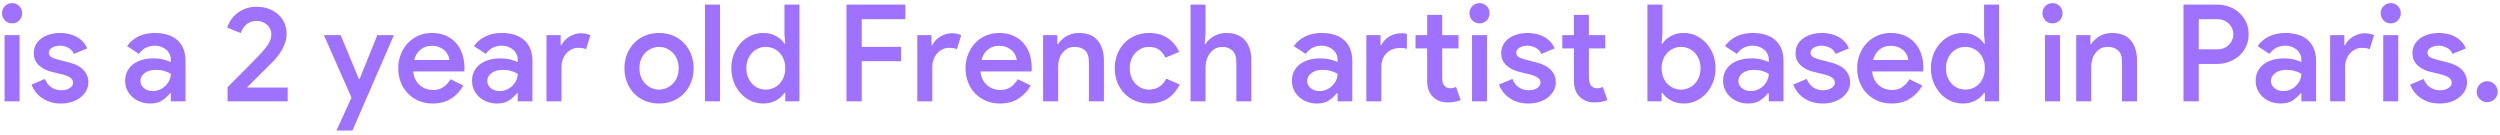 <svg width="444px" height="24px" viewBox="0 0 444 24" version="1.1" xmlns="http://www.w3.org/2000/svg" xmlns:xlink="http://www.w3.org/1999/xlink">
    <defs></defs>
    <g stroke="none" stroke-width="1" fill="none" fill-rule="evenodd">
        <g transform="translate(-385, -109)" fill="#9E72FF">
            <g transform="translate(199, 109)">
                <path d="M188.16,4.152 C187.648,4.152 187.22,3.976 186.876,3.624 C186.532,3.272 186.36,2.848 186.36,2.352 C186.36,1.856 186.532,1.432 186.876,1.08 C187.22,0.728 187.648,0.552 188.16,0.552 C188.656,0.552 189.076,0.728 189.42,1.08 C189.764,1.432 189.936,1.856 189.936,2.352 C189.936,2.848 189.764,3.272 189.42,3.624 C189.076,3.976 188.656,4.152 188.16,4.152 Z M186.816,18 L186.816,6.24 L189.48,6.24 L189.48,18 L186.816,18 Z M196.824,18.384 C196.104,18.384 195.456,18.288 194.88,18.096 C194.304,17.904 193.8,17.652 193.368,17.34 C192.936,17.028 192.572,16.672 192.276,16.272 C191.98,15.872 191.752,15.456 191.592,15.024 L193.992,14.016 C194.264,14.704 194.656,15.212 195.168,15.54 C195.68,15.868 196.232,16.032 196.824,16.032 C197.496,16.032 198.024,15.896 198.408,15.624 C198.792,15.352 198.984,15.048 198.984,14.712 C198.984,14.376 198.84,14.084 198.552,13.836 C198.264,13.588 197.72,13.368 196.92,13.176 L195.24,12.768 C194.872,12.688 194.5,12.564 194.124,12.396 C193.748,12.228 193.4,12.012 193.08,11.748 C192.76,11.484 192.5,11.164 192.3,10.788 C192.1,10.412 192,9.968 192,9.456 C192,8.88 192.124,8.368 192.372,7.92 C192.62,7.472 192.96,7.096 193.392,6.792 C193.824,6.488 194.324,6.256 194.892,6.096 C195.46,5.936 196.064,5.856 196.704,5.856 C197.232,5.856 197.74,5.912 198.228,6.024 C198.716,6.136 199.168,6.304 199.584,6.528 C200,6.752 200.372,7.036 200.7,7.38 C201.028,7.724 201.288,8.128 201.48,8.592 L199.128,9.576 C198.904,9.064 198.552,8.692 198.072,8.46 C197.592,8.228 197.104,8.112 196.608,8.112 C196.384,8.112 196.156,8.14 195.924,8.196 C195.692,8.252 195.484,8.332 195.3,8.436 C195.116,8.54 194.964,8.672 194.844,8.832 C194.724,8.992 194.664,9.168 194.664,9.36 C194.664,9.68 194.804,9.932 195.084,10.116 C195.364,10.3 195.792,10.464 196.368,10.608 L198.168,11.064 C199.384,11.368 200.276,11.828 200.844,12.444 C201.412,13.06 201.696,13.784 201.696,14.616 C201.696,15.128 201.58,15.608 201.348,16.056 C201.116,16.504 200.784,16.904 200.352,17.256 C199.92,17.608 199.404,17.884 198.804,18.084 C198.204,18.284 197.544,18.384 196.824,18.384 Z M216.336,16.56 L216.192,16.56 C215.84,17.024 215.384,17.444 214.824,17.82 C214.264,18.196 213.552,18.384 212.688,18.384 C212.064,18.384 211.48,18.284 210.936,18.084 C210.392,17.884 209.92,17.604 209.52,17.244 C209.12,16.884 208.804,16.46 208.572,15.972 C208.34,15.484 208.224,14.944 208.224,14.352 C208.224,13.728 208.348,13.168 208.596,12.672 C208.844,12.176 209.188,11.76 209.628,11.424 C210.068,11.088 210.592,10.828 211.2,10.644 C211.808,10.46 212.464,10.368 213.168,10.368 C213.952,10.368 214.608,10.444 215.136,10.596 C215.664,10.748 216.064,10.888 216.336,11.016 L216.336,10.56 C216.336,10.208 216.26,9.88 216.108,9.576 C215.956,9.272 215.748,9.012 215.484,8.796 C215.22,8.58 214.92,8.412 214.584,8.292 C214.248,8.172 213.896,8.112 213.528,8.112 C212.936,8.112 212.404,8.228 211.932,8.46 C211.46,8.692 211.04,9.064 210.672,9.576 L208.56,8.184 C209.12,7.416 209.816,6.836 210.648,6.444 C211.48,6.052 212.424,5.856 213.48,5.856 C215.224,5.856 216.572,6.288 217.524,7.152 C218.476,8.016 218.952,9.248 218.952,10.848 L218.952,18 L216.336,18 L216.336,16.56 Z M216.336,13.104 C215.984,12.896 215.592,12.728 215.16,12.6 C214.728,12.472 214.232,12.408 213.672,12.408 C212.84,12.408 212.176,12.6 211.68,12.984 C211.184,13.368 210.936,13.832 210.936,14.376 C210.936,14.664 211,14.916 211.128,15.132 C211.256,15.348 211.42,15.536 211.62,15.696 C211.82,15.856 212.052,15.976 212.316,16.056 C212.58,16.136 212.848,16.176 213.12,16.176 C213.552,16.176 213.964,16.092 214.356,15.924 C214.748,15.756 215.088,15.532 215.376,15.252 C215.664,14.972 215.896,14.648 216.072,14.28 C216.248,13.912 216.336,13.52 216.336,13.104 Z M226.416,18 L226.416,15.48 C227.344,14.568 228.2,13.712 228.984,12.912 C229.32,12.576 229.66,12.232 230.004,11.88 C230.348,11.528 230.672,11.196 230.976,10.884 C231.28,10.572 231.56,10.284 231.816,10.02 C232.072,9.756 232.272,9.544 232.416,9.384 C232.72,9.032 232.984,8.72 233.208,8.448 C233.432,8.176 233.616,7.912 233.76,7.656 C233.904,7.4 234.012,7.144 234.084,6.888 C234.156,6.632 234.192,6.344 234.192,6.024 C234.192,5.736 234.132,5.456 234.012,5.184 C233.892,4.912 233.72,4.668 233.496,4.452 C233.272,4.236 232.996,4.06 232.668,3.924 C232.34,3.788 231.96,3.72 231.528,3.72 C231.112,3.72 230.748,3.788 230.436,3.924 C230.124,4.06 229.856,4.236 229.632,4.452 C229.408,4.668 229.224,4.9 229.08,5.148 C228.936,5.396 228.832,5.64 228.768,5.88 L226.344,4.896 C226.456,4.512 226.648,4.104 226.92,3.672 C227.192,3.24 227.544,2.84 227.976,2.472 C228.408,2.104 228.924,1.8 229.524,1.56 C230.124,1.32 230.808,1.2 231.576,1.2 C232.392,1.2 233.128,1.328 233.784,1.584 C234.44,1.84 235,2.184 235.464,2.616 C235.928,3.048 236.284,3.552 236.532,4.128 C236.78,4.704 236.904,5.32 236.904,5.976 C236.904,6.488 236.828,6.984 236.676,7.464 C236.524,7.944 236.324,8.404 236.076,8.844 C235.828,9.284 235.548,9.696 235.236,10.08 C234.924,10.464 234.608,10.816 234.288,11.136 L233.364,12.06 C233.148,12.276 232.912,12.504 232.656,12.744 L229.944,15.456 L229.968,15.552 L237.096,15.552 L237.096,18 L226.416,18 Z M248.424,17.328 L243.528,6.24 L246.504,6.24 L249.744,14.04 L249.864,14.04 L253.008,6.24 L255.96,6.24 L248.592,23.184 L245.76,23.184 L248.424,17.328 Z M268.296,15.192 C267.8,16.104 267.096,16.864 266.184,17.472 C265.272,18.08 264.152,18.384 262.824,18.384 C261.944,18.384 261.132,18.228 260.388,17.916 C259.644,17.604 259,17.168 258.456,16.608 C257.912,16.048 257.488,15.388 257.184,14.628 C256.88,13.868 256.728,13.032 256.728,12.12 C256.728,11.272 256.872,10.468 257.16,9.708 C257.448,8.948 257.852,8.284 258.372,7.716 C258.892,7.148 259.52,6.696 260.256,6.36 C260.992,6.024 261.808,5.856 262.704,5.856 C263.616,5.856 264.428,6.008 265.14,6.312 C265.852,6.616 266.456,7.04 266.952,7.584 C267.448,8.128 267.828,8.784 268.092,9.552 C268.356,10.32 268.488,11.16 268.488,12.072 L268.488,12.288 C268.472,12.368 268.464,12.44 268.464,12.504 C268.448,12.568 268.44,12.632 268.44,12.696 L259.392,12.696 C259.44,13.256 259.576,13.744 259.8,14.16 C260.024,14.576 260.3,14.92 260.628,15.192 C260.956,15.464 261.32,15.664 261.72,15.792 C262.12,15.92 262.512,15.984 262.896,15.984 C263.664,15.984 264.296,15.8 264.792,15.432 C265.288,15.064 265.696,14.608 266.016,14.064 L268.296,15.192 Z M265.824,10.656 C265.792,10.416 265.716,10.148 265.596,9.852 C265.476,9.556 265.292,9.284 265.044,9.036 C264.796,8.788 264.476,8.576 264.084,8.4 C263.692,8.224 263.216,8.136 262.656,8.136 C261.888,8.136 261.228,8.364 260.676,8.82 C260.124,9.276 259.752,9.888 259.56,10.656 L265.824,10.656 Z M277.944,16.56 L277.8,16.56 C277.448,17.024 276.992,17.444 276.432,17.82 C275.872,18.196 275.16,18.384 274.296,18.384 C273.672,18.384 273.088,18.284 272.544,18.084 C272,17.884 271.528,17.604 271.128,17.244 C270.728,16.884 270.412,16.46 270.18,15.972 C269.948,15.484 269.832,14.944 269.832,14.352 C269.832,13.728 269.956,13.168 270.204,12.672 C270.452,12.176 270.796,11.76 271.236,11.424 C271.676,11.088 272.2,10.828 272.808,10.644 C273.416,10.46 274.072,10.368 274.776,10.368 C275.56,10.368 276.216,10.444 276.744,10.596 C277.272,10.748 277.672,10.888 277.944,11.016 L277.944,10.56 C277.944,10.208 277.868,9.88 277.716,9.576 C277.564,9.272 277.356,9.012 277.092,8.796 C276.828,8.58 276.528,8.412 276.192,8.292 C275.856,8.172 275.504,8.112 275.136,8.112 C274.544,8.112 274.012,8.228 273.54,8.46 C273.068,8.692 272.648,9.064 272.28,9.576 L270.168,8.184 C270.728,7.416 271.424,6.836 272.256,6.444 C273.088,6.052 274.032,5.856 275.088,5.856 C276.832,5.856 278.18,6.288 279.132,7.152 C280.084,8.016 280.56,9.248 280.56,10.848 L280.56,18 L277.944,18 L277.944,16.56 Z M277.944,13.104 C277.592,12.896 277.2,12.728 276.768,12.6 C276.336,12.472 275.84,12.408 275.28,12.408 C274.448,12.408 273.784,12.6 273.288,12.984 C272.792,13.368 272.544,13.832 272.544,14.376 C272.544,14.664 272.608,14.916 272.736,15.132 C272.864,15.348 273.028,15.536 273.228,15.696 C273.428,15.856 273.66,15.976 273.924,16.056 C274.188,16.136 274.456,16.176 274.728,16.176 C275.16,16.176 275.572,16.092 275.964,15.924 C276.356,15.756 276.696,15.532 276.984,15.252 C277.272,14.972 277.504,14.648 277.68,14.28 C277.856,13.912 277.944,13.52 277.944,13.104 Z M283.056,6.24 L285.576,6.24 L285.576,8.016 L285.72,8.016 C285.864,7.712 286.06,7.428 286.308,7.164 C286.556,6.9 286.836,6.676 287.148,6.492 C287.46,6.308 287.788,6.164 288.132,6.06 C288.476,5.956 288.808,5.904 289.128,5.904 C289.512,5.904 289.84,5.936 290.112,6 C290.384,6.064 290.632,6.152 290.856,6.264 L290.088,8.736 C289.912,8.656 289.716,8.596 289.5,8.556 C289.284,8.516 289.024,8.496 288.72,8.496 C288.288,8.496 287.892,8.584 287.532,8.76 C287.172,8.936 286.856,9.176 286.584,9.48 C286.312,9.784 286.1,10.144 285.948,10.56 C285.796,10.976 285.72,11.416 285.72,11.88 L285.72,18 L283.056,18 L283.056,6.24 Z M303.048,5.856 C303.944,5.856 304.768,6.012 305.52,6.324 C306.272,6.636 306.92,7.072 307.464,7.632 C308.008,8.192 308.432,8.856 308.736,9.624 C309.04,10.392 309.192,11.224 309.192,12.12 C309.192,13.016 309.04,13.848 308.736,14.616 C308.432,15.384 308.008,16.048 307.464,16.608 C306.92,17.168 306.272,17.604 305.52,17.916 C304.768,18.228 303.944,18.384 303.048,18.384 C302.152,18.384 301.328,18.228 300.576,17.916 C299.824,17.604 299.176,17.168 298.632,16.608 C298.088,16.048 297.664,15.384 297.36,14.616 C297.056,13.848 296.904,13.016 296.904,12.12 C296.904,11.224 297.056,10.392 297.36,9.624 C297.664,8.856 298.088,8.192 298.632,7.632 C299.176,7.072 299.824,6.636 300.576,6.324 C301.328,6.012 302.152,5.856 303.048,5.856 Z M303.048,15.912 C303.496,15.912 303.928,15.824 304.344,15.648 C304.76,15.472 305.132,15.224 305.46,14.904 C305.788,14.584 306.048,14.188 306.24,13.716 C306.432,13.244 306.528,12.712 306.528,12.12 C306.528,11.528 306.432,10.996 306.24,10.524 C306.048,10.052 305.788,9.656 305.46,9.336 C305.132,9.016 304.76,8.768 304.344,8.592 C303.928,8.416 303.496,8.328 303.048,8.328 C302.6,8.328 302.168,8.416 301.752,8.592 C301.336,8.768 300.964,9.016 300.636,9.336 C300.308,9.656 300.048,10.052 299.856,10.524 C299.664,10.996 299.568,11.528 299.568,12.12 C299.568,12.712 299.664,13.244 299.856,13.716 C300.048,14.188 300.308,14.584 300.636,14.904 C300.964,15.224 301.336,15.472 301.752,15.648 C302.168,15.824 302.6,15.912 303.048,15.912 Z M311.208,18 L311.208,0.816 L313.872,0.816 L313.872,18 L311.208,18 Z M325.464,16.488 L325.32,16.488 C325,17 324.512,17.444 323.856,17.82 C323.2,18.196 322.416,18.384 321.504,18.384 C320.752,18.384 320.036,18.228 319.356,17.916 C318.676,17.604 318.08,17.168 317.568,16.608 C317.056,16.048 316.648,15.388 316.344,14.628 C316.04,13.868 315.888,13.032 315.888,12.12 C315.888,11.208 316.04,10.372 316.344,9.612 C316.648,8.852 317.056,8.192 317.568,7.632 C318.08,7.072 318.676,6.636 319.356,6.324 C320.036,6.012 320.752,5.856 321.504,5.856 C322.416,5.856 323.2,6.044 323.856,6.42 C324.512,6.796 325,7.24 325.32,7.752 L325.464,7.752 L325.32,6.12 L325.32,0.816 L327.984,0.816 L327.984,18 L325.464,18 L325.464,16.488 Z M322.008,15.912 C322.456,15.912 322.892,15.824 323.316,15.648 C323.74,15.472 324.108,15.224 324.42,14.904 C324.732,14.584 324.984,14.188 325.176,13.716 C325.368,13.244 325.464,12.712 325.464,12.12 C325.464,11.528 325.368,10.996 325.176,10.524 C324.984,10.052 324.732,9.656 324.42,9.336 C324.108,9.016 323.74,8.768 323.316,8.592 C322.892,8.416 322.456,8.328 322.008,8.328 C321.544,8.328 321.104,8.416 320.688,8.592 C320.272,8.768 319.908,9.02 319.596,9.348 C319.284,9.676 319.032,10.072 318.84,10.536 C318.648,11 318.552,11.528 318.552,12.12 C318.552,12.712 318.648,13.24 318.84,13.704 C319.032,14.168 319.284,14.564 319.596,14.892 C319.908,15.22 320.272,15.472 320.688,15.648 C321.104,15.824 321.544,15.912 322.008,15.912 Z M336.336,0.816 L346.8,0.816 L346.8,3.408 L339.048,3.408 L339.048,8.328 L346.032,8.328 L346.032,10.872 L339.048,10.872 L339.048,18 L336.336,18 L336.336,0.816 Z M348.912,6.24 L351.432,6.24 L351.432,8.016 L351.576,8.016 C351.72,7.712 351.916,7.428 352.164,7.164 C352.412,6.9 352.692,6.676 353.004,6.492 C353.316,6.308 353.644,6.164 353.988,6.06 C354.332,5.956 354.664,5.904 354.984,5.904 C355.368,5.904 355.696,5.936 355.968,6 C356.24,6.064 356.488,6.152 356.712,6.264 L355.944,8.736 C355.768,8.656 355.572,8.596 355.356,8.556 C355.14,8.516 354.88,8.496 354.576,8.496 C354.144,8.496 353.748,8.584 353.388,8.76 C353.028,8.936 352.712,9.176 352.44,9.48 C352.168,9.784 351.956,10.144 351.804,10.56 C351.652,10.976 351.576,11.416 351.576,11.88 L351.576,18 L348.912,18 L348.912,6.24 Z M369.048,15.192 C368.552,16.104 367.848,16.864 366.936,17.472 C366.024,18.08 364.904,18.384 363.576,18.384 C362.696,18.384 361.884,18.228 361.14,17.916 C360.396,17.604 359.752,17.168 359.208,16.608 C358.664,16.048 358.24,15.388 357.936,14.628 C357.632,13.868 357.48,13.032 357.48,12.12 C357.48,11.272 357.624,10.468 357.912,9.708 C358.2,8.948 358.604,8.284 359.124,7.716 C359.644,7.148 360.272,6.696 361.008,6.36 C361.744,6.024 362.56,5.856 363.456,5.856 C364.368,5.856 365.18,6.008 365.892,6.312 C366.604,6.616 367.208,7.04 367.704,7.584 C368.2,8.128 368.58,8.784 368.844,9.552 C369.108,10.32 369.24,11.16 369.24,12.072 L369.24,12.288 C369.224,12.368 369.216,12.44 369.216,12.504 C369.2,12.568 369.192,12.632 369.192,12.696 L360.144,12.696 C360.192,13.256 360.328,13.744 360.552,14.16 C360.776,14.576 361.052,14.92 361.38,15.192 C361.708,15.464 362.072,15.664 362.472,15.792 C362.872,15.92 363.264,15.984 363.648,15.984 C364.416,15.984 365.048,15.8 365.544,15.432 C366.04,15.064 366.448,14.608 366.768,14.064 L369.048,15.192 Z M366.576,10.656 C366.544,10.416 366.468,10.148 366.348,9.852 C366.228,9.556 366.044,9.284 365.796,9.036 C365.548,8.788 365.228,8.576 364.836,8.4 C364.444,8.224 363.968,8.136 363.408,8.136 C362.64,8.136 361.98,8.364 361.428,8.82 C360.876,9.276 360.504,9.888 360.312,10.656 L366.576,10.656 Z M373.776,7.824 L373.92,7.824 C374.272,7.264 374.772,6.796 375.42,6.42 C376.068,6.044 376.8,5.856 377.616,5.856 C379.104,5.856 380.216,6.3 380.952,7.188 C381.688,8.076 382.056,9.256 382.056,10.728 L382.056,18 L379.392,18 L379.392,11.088 C379.392,10.064 379.156,9.348 378.684,8.94 C378.212,8.532 377.592,8.328 376.824,8.328 C376.36,8.328 375.952,8.424 375.6,8.616 C375.248,8.808 374.944,9.068 374.688,9.396 C374.432,9.724 374.24,10.1 374.112,10.524 C373.984,10.948 373.92,11.392 373.92,11.856 L373.92,18 L371.256,18 L371.256,6.24 L373.776,6.24 L373.776,7.824 Z M395.52,15 C395.296,15.464 395.02,15.9 394.692,16.308 C394.364,16.716 393.98,17.076 393.54,17.388 C393.1,17.7 392.592,17.944 392.016,18.12 C391.44,18.296 390.808,18.384 390.12,18.384 C389.224,18.384 388.4,18.228 387.648,17.916 C386.896,17.604 386.248,17.168 385.704,16.608 C385.16,16.048 384.736,15.384 384.432,14.616 C384.128,13.848 383.976,13.016 383.976,12.12 C383.976,11.224 384.128,10.392 384.432,9.624 C384.736,8.856 385.16,8.192 385.704,7.632 C386.248,7.072 386.896,6.636 387.648,6.324 C388.4,6.012 389.224,5.856 390.12,5.856 C390.808,5.856 391.436,5.944 392.004,6.12 C392.572,6.296 393.076,6.54 393.516,6.852 C393.956,7.164 394.336,7.524 394.656,7.932 C394.976,8.34 395.232,8.768 395.424,9.216 L392.976,10.248 C392.704,9.64 392.328,9.168 391.848,8.832 C391.368,8.496 390.76,8.328 390.024,8.328 C389.576,8.328 389.148,8.42 388.74,8.604 C388.332,8.788 387.972,9.044 387.66,9.372 C387.348,9.7 387.1,10.096 386.916,10.56 C386.732,11.024 386.64,11.544 386.64,12.12 C386.64,12.696 386.732,13.216 386.916,13.68 C387.1,14.144 387.348,14.54 387.66,14.868 C387.972,15.196 388.332,15.452 388.74,15.636 C389.148,15.82 389.576,15.912 390.024,15.912 C390.76,15.912 391.388,15.74 391.908,15.396 C392.428,15.052 392.832,14.576 393.12,13.968 L395.52,15 Z M397.44,0.816 L400.104,0.816 L400.104,5.928 L399.96,7.824 L400.104,7.824 C400.44,7.264 400.936,6.796 401.592,6.42 C402.248,6.044 402.976,5.856 403.776,5.856 C404.544,5.856 405.208,5.972 405.768,6.204 C406.328,6.436 406.792,6.768 407.16,7.2 C407.528,7.632 407.8,8.148 407.976,8.748 C408.152,9.348 408.24,10.008 408.24,10.728 L408.24,18 L405.576,18 L405.576,11.088 C405.576,10.112 405.34,9.408 404.868,8.976 C404.396,8.544 403.8,8.328 403.08,8.328 C402.616,8.328 402.204,8.428 401.844,8.628 C401.484,8.828 401.172,9.096 400.908,9.432 C400.644,9.768 400.444,10.152 400.308,10.584 C400.172,11.016 400.104,11.464 400.104,11.928 L400.104,18 L397.44,18 L397.44,0.816 Z M423.552,16.56 L423.408,16.56 C423.056,17.024 422.6,17.444 422.04,17.82 C421.48,18.196 420.768,18.384 419.904,18.384 C419.28,18.384 418.696,18.284 418.152,18.084 C417.608,17.884 417.136,17.604 416.736,17.244 C416.336,16.884 416.02,16.46 415.788,15.972 C415.556,15.484 415.44,14.944 415.44,14.352 C415.44,13.728 415.564,13.168 415.812,12.672 C416.06,12.176 416.404,11.76 416.844,11.424 C417.284,11.088 417.808,10.828 418.416,10.644 C419.024,10.46 419.68,10.368 420.384,10.368 C421.168,10.368 421.824,10.444 422.352,10.596 C422.88,10.748 423.28,10.888 423.552,11.016 L423.552,10.56 C423.552,10.208 423.476,9.88 423.324,9.576 C423.172,9.272 422.964,9.012 422.7,8.796 C422.436,8.58 422.136,8.412 421.8,8.292 C421.464,8.172 421.112,8.112 420.744,8.112 C420.152,8.112 419.62,8.228 419.148,8.46 C418.676,8.692 418.256,9.064 417.888,9.576 L415.776,8.184 C416.336,7.416 417.032,6.836 417.864,6.444 C418.696,6.052 419.64,5.856 420.696,5.856 C422.44,5.856 423.788,6.288 424.74,7.152 C425.692,8.016 426.168,9.248 426.168,10.848 L426.168,18 L423.552,18 L423.552,16.56 Z M423.552,13.104 C423.2,12.896 422.808,12.728 422.376,12.6 C421.944,12.472 421.448,12.408 420.888,12.408 C420.056,12.408 419.392,12.6 418.896,12.984 C418.4,13.368 418.152,13.832 418.152,14.376 C418.152,14.664 418.216,14.916 418.344,15.132 C418.472,15.348 418.636,15.536 418.836,15.696 C419.036,15.856 419.268,15.976 419.532,16.056 C419.796,16.136 420.064,16.176 420.336,16.176 C420.768,16.176 421.18,16.092 421.572,15.924 C421.964,15.756 422.304,15.532 422.592,15.252 C422.88,14.972 423.112,14.648 423.288,14.28 C423.464,13.912 423.552,13.52 423.552,13.104 Z M431.184,8.016 L431.328,8.016 C431.648,7.344 432.132,6.824 432.78,6.456 C433.428,6.088 434.144,5.904 434.928,5.904 C435.184,5.904 435.372,5.912 435.492,5.928 C435.612,5.944 435.736,5.968 435.864,6 L435.864,8.688 C435.688,8.624 435.516,8.58 435.348,8.556 C435.18,8.532 434.96,8.52 434.688,8.52 C433.68,8.52 432.868,8.828 432.252,9.444 C431.636,10.06 431.328,10.872 431.328,11.88 L431.328,18 L428.664,18 L428.664,6.24 L431.184,6.24 L431.184,8.016 Z M439.464,8.592 L437.4,8.592 L437.4,6.24 L439.464,6.24 L439.464,2.64 L442.128,2.64 L442.128,6.24 L445.032,6.24 L445.032,8.592 L442.128,8.592 L442.128,13.824 C442.128,14.112 442.16,14.376 442.224,14.616 C442.288,14.856 442.384,15.056 442.512,15.216 C442.784,15.52 443.128,15.672 443.544,15.672 C443.8,15.672 444,15.652 444.144,15.612 C444.288,15.572 444.44,15.512 444.6,15.432 L445.416,17.784 C445.08,17.912 444.728,18.012 444.36,18.084 C443.992,18.156 443.576,18.192 443.112,18.192 C442.552,18.192 442.056,18.104 441.624,17.928 C441.192,17.752 440.816,17.512 440.496,17.208 C439.808,16.52 439.464,15.584 439.464,14.4 L439.464,8.592 Z M448.776,4.152 C448.264,4.152 447.836,3.976 447.492,3.624 C447.148,3.272 446.976,2.848 446.976,2.352 C446.976,1.856 447.148,1.432 447.492,1.08 C447.836,0.728 448.264,0.552 448.776,0.552 C449.272,0.552 449.692,0.728 450.036,1.08 C450.38,1.432 450.552,1.856 450.552,2.352 C450.552,2.848 450.38,3.272 450.036,3.624 C449.692,3.976 449.272,4.152 448.776,4.152 Z M447.432,18 L447.432,6.24 L450.096,6.24 L450.096,18 L447.432,18 Z M457.44,18.384 C456.72,18.384 456.072,18.288 455.496,18.096 C454.92,17.904 454.416,17.652 453.984,17.34 C453.552,17.028 453.188,16.672 452.892,16.272 C452.596,15.872 452.368,15.456 452.208,15.024 L454.608,14.016 C454.88,14.704 455.272,15.212 455.784,15.54 C456.296,15.868 456.848,16.032 457.44,16.032 C458.112,16.032 458.64,15.896 459.024,15.624 C459.408,15.352 459.6,15.048 459.6,14.712 C459.6,14.376 459.456,14.084 459.168,13.836 C458.88,13.588 458.336,13.368 457.536,13.176 L455.856,12.768 C455.488,12.688 455.116,12.564 454.74,12.396 C454.364,12.228 454.016,12.012 453.696,11.748 C453.376,11.484 453.116,11.164 452.916,10.788 C452.716,10.412 452.616,9.968 452.616,9.456 C452.616,8.88 452.74,8.368 452.988,7.92 C453.236,7.472 453.576,7.096 454.008,6.792 C454.44,6.488 454.94,6.256 455.508,6.096 C456.076,5.936 456.68,5.856 457.32,5.856 C457.848,5.856 458.356,5.912 458.844,6.024 C459.332,6.136 459.784,6.304 460.2,6.528 C460.616,6.752 460.988,7.036 461.316,7.38 C461.644,7.724 461.904,8.128 462.096,8.592 L459.744,9.576 C459.52,9.064 459.168,8.692 458.688,8.46 C458.208,8.228 457.72,8.112 457.224,8.112 C457,8.112 456.772,8.14 456.54,8.196 C456.308,8.252 456.1,8.332 455.916,8.436 C455.732,8.54 455.58,8.672 455.46,8.832 C455.34,8.992 455.28,9.168 455.28,9.36 C455.28,9.68 455.42,9.932 455.7,10.116 C455.98,10.3 456.408,10.464 456.984,10.608 L458.784,11.064 C460,11.368 460.892,11.828 461.46,12.444 C462.028,13.06 462.312,13.784 462.312,14.616 C462.312,15.128 462.196,15.608 461.964,16.056 C461.732,16.504 461.4,16.904 460.968,17.256 C460.536,17.608 460.02,17.884 459.42,18.084 C458.82,18.284 458.16,18.384 457.44,18.384 Z M465.528,8.592 L463.464,8.592 L463.464,6.24 L465.528,6.24 L465.528,2.64 L468.192,2.64 L468.192,6.24 L471.096,6.24 L471.096,8.592 L468.192,8.592 L468.192,13.824 C468.192,14.112 468.224,14.376 468.288,14.616 C468.352,14.856 468.448,15.056 468.576,15.216 C468.848,15.52 469.192,15.672 469.608,15.672 C469.864,15.672 470.064,15.652 470.208,15.612 C470.352,15.572 470.504,15.512 470.664,15.432 L471.48,17.784 C471.144,17.912 470.792,18.012 470.424,18.084 C470.056,18.156 469.64,18.192 469.176,18.192 C468.616,18.192 468.12,18.104 467.688,17.928 C467.256,17.752 466.88,17.512 466.56,17.208 C465.872,16.52 465.528,15.584 465.528,14.4 L465.528,8.592 Z M478.584,0.816 L481.248,0.816 L481.248,6.12 L481.104,7.752 L481.248,7.752 C481.568,7.24 482.056,6.796 482.712,6.42 C483.368,6.044 484.152,5.856 485.064,5.856 C485.816,5.856 486.532,6.012 487.212,6.324 C487.892,6.636 488.488,7.072 489,7.632 C489.512,8.192 489.92,8.852 490.224,9.612 C490.528,10.372 490.68,11.208 490.68,12.12 C490.68,13.032 490.528,13.868 490.224,14.628 C489.92,15.388 489.512,16.048 489,16.608 C488.488,17.168 487.892,17.604 487.212,17.916 C486.532,18.228 485.816,18.384 485.064,18.384 C484.152,18.384 483.368,18.196 482.712,17.82 C482.056,17.444 481.568,17 481.248,16.488 L481.104,16.488 L481.104,18 L478.584,18 L478.584,0.816 Z M484.56,15.912 C485.008,15.912 485.444,15.824 485.868,15.648 C486.292,15.472 486.66,15.22 486.972,14.892 C487.284,14.564 487.536,14.168 487.728,13.704 C487.92,13.24 488.016,12.712 488.016,12.12 C488.016,11.528 487.92,11 487.728,10.536 C487.536,10.072 487.284,9.676 486.972,9.348 C486.66,9.02 486.292,8.768 485.868,8.592 C485.444,8.416 485.008,8.328 484.56,8.328 C484.096,8.328 483.656,8.416 483.24,8.592 C482.824,8.768 482.46,9.016 482.148,9.336 C481.836,9.656 481.584,10.052 481.392,10.524 C481.2,10.996 481.104,11.528 481.104,12.12 C481.104,12.712 481.2,13.244 481.392,13.716 C481.584,14.188 481.836,14.584 482.148,14.904 C482.46,15.224 482.824,15.472 483.24,15.648 C483.656,15.824 484.096,15.912 484.56,15.912 Z M500.136,16.56 L499.992,16.56 C499.64,17.024 499.184,17.444 498.624,17.82 C498.064,18.196 497.352,18.384 496.488,18.384 C495.864,18.384 495.28,18.284 494.736,18.084 C494.192,17.884 493.72,17.604 493.32,17.244 C492.92,16.884 492.604,16.46 492.372,15.972 C492.14,15.484 492.024,14.944 492.024,14.352 C492.024,13.728 492.148,13.168 492.396,12.672 C492.644,12.176 492.988,11.76 493.428,11.424 C493.868,11.088 494.392,10.828 495,10.644 C495.608,10.46 496.264,10.368 496.968,10.368 C497.752,10.368 498.408,10.444 498.936,10.596 C499.464,10.748 499.864,10.888 500.136,11.016 L500.136,10.56 C500.136,10.208 500.06,9.88 499.908,9.576 C499.756,9.272 499.548,9.012 499.284,8.796 C499.02,8.58 498.72,8.412 498.384,8.292 C498.048,8.172 497.696,8.112 497.328,8.112 C496.736,8.112 496.204,8.228 495.732,8.46 C495.26,8.692 494.84,9.064 494.472,9.576 L492.36,8.184 C492.92,7.416 493.616,6.836 494.448,6.444 C495.28,6.052 496.224,5.856 497.28,5.856 C499.024,5.856 500.372,6.288 501.324,7.152 C502.276,8.016 502.752,9.248 502.752,10.848 L502.752,18 L500.136,18 L500.136,16.56 Z M500.136,13.104 C499.784,12.896 499.392,12.728 498.96,12.6 C498.528,12.472 498.032,12.408 497.472,12.408 C496.64,12.408 495.976,12.6 495.48,12.984 C494.984,13.368 494.736,13.832 494.736,14.376 C494.736,14.664 494.8,14.916 494.928,15.132 C495.056,15.348 495.22,15.536 495.42,15.696 C495.62,15.856 495.852,15.976 496.116,16.056 C496.38,16.136 496.648,16.176 496.92,16.176 C497.352,16.176 497.764,16.092 498.156,15.924 C498.548,15.756 498.888,15.532 499.176,15.252 C499.464,14.972 499.696,14.648 499.872,14.28 C500.048,13.912 500.136,13.52 500.136,13.104 Z M509.712,18.384 C508.992,18.384 508.344,18.288 507.768,18.096 C507.192,17.904 506.688,17.652 506.256,17.34 C505.824,17.028 505.46,16.672 505.164,16.272 C504.868,15.872 504.64,15.456 504.48,15.024 L506.88,14.016 C507.152,14.704 507.544,15.212 508.056,15.54 C508.568,15.868 509.12,16.032 509.712,16.032 C510.384,16.032 510.912,15.896 511.296,15.624 C511.68,15.352 511.872,15.048 511.872,14.712 C511.872,14.376 511.728,14.084 511.44,13.836 C511.152,13.588 510.608,13.368 509.808,13.176 L508.128,12.768 C507.76,12.688 507.388,12.564 507.012,12.396 C506.636,12.228 506.288,12.012 505.968,11.748 C505.648,11.484 505.388,11.164 505.188,10.788 C504.988,10.412 504.888,9.968 504.888,9.456 C504.888,8.88 505.012,8.368 505.26,7.92 C505.508,7.472 505.848,7.096 506.28,6.792 C506.712,6.488 507.212,6.256 507.78,6.096 C508.348,5.936 508.952,5.856 509.592,5.856 C510.12,5.856 510.628,5.912 511.116,6.024 C511.604,6.136 512.056,6.304 512.472,6.528 C512.888,6.752 513.26,7.036 513.588,7.38 C513.916,7.724 514.176,8.128 514.368,8.592 L512.016,9.576 C511.792,9.064 511.44,8.692 510.96,8.46 C510.48,8.228 509.992,8.112 509.496,8.112 C509.272,8.112 509.044,8.14 508.812,8.196 C508.58,8.252 508.372,8.332 508.188,8.436 C508.004,8.54 507.852,8.672 507.732,8.832 C507.612,8.992 507.552,9.168 507.552,9.36 C507.552,9.68 507.692,9.932 507.972,10.116 C508.252,10.3 508.68,10.464 509.256,10.608 L511.056,11.064 C512.272,11.368 513.164,11.828 513.732,12.444 C514.3,13.06 514.584,13.784 514.584,14.616 C514.584,15.128 514.468,15.608 514.236,16.056 C514.004,16.504 513.672,16.904 513.24,17.256 C512.808,17.608 512.292,17.884 511.692,18.084 C511.092,18.284 510.432,18.384 509.712,18.384 Z M527.4,15.192 C526.904,16.104 526.2,16.864 525.288,17.472 C524.376,18.08 523.256,18.384 521.928,18.384 C521.048,18.384 520.236,18.228 519.492,17.916 C518.748,17.604 518.104,17.168 517.56,16.608 C517.016,16.048 516.592,15.388 516.288,14.628 C515.984,13.868 515.832,13.032 515.832,12.12 C515.832,11.272 515.976,10.468 516.264,9.708 C516.552,8.948 516.956,8.284 517.476,7.716 C517.996,7.148 518.624,6.696 519.36,6.36 C520.096,6.024 520.912,5.856 521.808,5.856 C522.72,5.856 523.532,6.008 524.244,6.312 C524.956,6.616 525.56,7.04 526.056,7.584 C526.552,8.128 526.932,8.784 527.196,9.552 C527.46,10.32 527.592,11.16 527.592,12.072 L527.592,12.288 C527.576,12.368 527.568,12.44 527.568,12.504 C527.552,12.568 527.544,12.632 527.544,12.696 L518.496,12.696 C518.544,13.256 518.68,13.744 518.904,14.16 C519.128,14.576 519.404,14.92 519.732,15.192 C520.06,15.464 520.424,15.664 520.824,15.792 C521.224,15.92 521.616,15.984 522,15.984 C522.768,15.984 523.4,15.8 523.896,15.432 C524.392,15.064 524.8,14.608 525.12,14.064 L527.4,15.192 Z M524.928,10.656 C524.896,10.416 524.82,10.148 524.7,9.852 C524.58,9.556 524.396,9.284 524.148,9.036 C523.9,8.788 523.58,8.576 523.188,8.4 C522.796,8.224 522.32,8.136 521.76,8.136 C520.992,8.136 520.332,8.364 519.78,8.82 C519.228,9.276 518.856,9.888 518.664,10.656 L524.928,10.656 Z M538.512,16.488 L538.368,16.488 C538.048,17 537.56,17.444 536.904,17.82 C536.248,18.196 535.464,18.384 534.552,18.384 C533.8,18.384 533.084,18.228 532.404,17.916 C531.724,17.604 531.128,17.168 530.616,16.608 C530.104,16.048 529.696,15.388 529.392,14.628 C529.088,13.868 528.936,13.032 528.936,12.12 C528.936,11.208 529.088,10.372 529.392,9.612 C529.696,8.852 530.104,8.192 530.616,7.632 C531.128,7.072 531.724,6.636 532.404,6.324 C533.084,6.012 533.8,5.856 534.552,5.856 C535.464,5.856 536.248,6.044 536.904,6.42 C537.56,6.796 538.048,7.24 538.368,7.752 L538.512,7.752 L538.368,6.12 L538.368,0.816 L541.032,0.816 L541.032,18 L538.512,18 L538.512,16.488 Z M535.056,15.912 C535.504,15.912 535.94,15.824 536.364,15.648 C536.788,15.472 537.156,15.224 537.468,14.904 C537.78,14.584 538.032,14.188 538.224,13.716 C538.416,13.244 538.512,12.712 538.512,12.12 C538.512,11.528 538.416,10.996 538.224,10.524 C538.032,10.052 537.78,9.656 537.468,9.336 C537.156,9.016 536.788,8.768 536.364,8.592 C535.94,8.416 535.504,8.328 535.056,8.328 C534.592,8.328 534.152,8.416 533.736,8.592 C533.32,8.768 532.956,9.02 532.644,9.348 C532.332,9.676 532.08,10.072 531.888,10.536 C531.696,11 531.6,11.528 531.6,12.12 C531.6,12.712 531.696,13.24 531.888,13.704 C532.08,14.168 532.332,14.564 532.644,14.892 C532.956,15.22 533.32,15.472 533.736,15.648 C534.152,15.824 534.592,15.912 535.056,15.912 Z M550.536,4.152 C550.024,4.152 549.596,3.976 549.252,3.624 C548.908,3.272 548.736,2.848 548.736,2.352 C548.736,1.856 548.908,1.432 549.252,1.08 C549.596,0.728 550.024,0.552 550.536,0.552 C551.032,0.552 551.452,0.728 551.796,1.08 C552.14,1.432 552.312,1.856 552.312,2.352 C552.312,2.848 552.14,3.272 551.796,3.624 C551.452,3.976 551.032,4.152 550.536,4.152 Z M549.192,18 L549.192,6.24 L551.856,6.24 L551.856,18 L549.192,18 Z M557.256,7.824 L557.4,7.824 C557.752,7.264 558.252,6.796 558.9,6.42 C559.548,6.044 560.28,5.856 561.096,5.856 C562.584,5.856 563.696,6.3 564.432,7.188 C565.168,8.076 565.536,9.256 565.536,10.728 L565.536,18 L562.872,18 L562.872,11.088 C562.872,10.064 562.636,9.348 562.164,8.94 C561.692,8.532 561.072,8.328 560.304,8.328 C559.84,8.328 559.432,8.424 559.08,8.616 C558.728,8.808 558.424,9.068 558.168,9.396 C557.912,9.724 557.72,10.1 557.592,10.524 C557.464,10.948 557.4,11.392 557.4,11.856 L557.4,18 L554.736,18 L554.736,6.24 L557.256,6.24 L557.256,7.824 Z M573.792,18 L573.792,0.816 L579.744,0.816 C580.512,0.816 581.236,0.944 581.916,1.2 C582.596,1.456 583.192,1.816 583.704,2.28 C584.216,2.744 584.62,3.3 584.916,3.948 C585.212,4.596 585.36,5.312 585.36,6.096 C585.36,6.864 585.212,7.572 584.916,8.22 C584.62,8.868 584.216,9.424 583.704,9.888 C583.192,10.352 582.596,10.712 581.916,10.968 C581.236,11.224 580.512,11.352 579.744,11.352 L576.504,11.352 L576.504,18 L573.792,18 Z M579.816,8.76 C580.264,8.76 580.664,8.684 581.016,8.532 C581.368,8.38 581.664,8.176 581.904,7.92 C582.144,7.664 582.328,7.376 582.456,7.056 C582.584,6.736 582.648,6.416 582.648,6.096 C582.648,5.76 582.584,5.432 582.456,5.112 C582.328,4.792 582.144,4.508 581.904,4.26 C581.664,4.012 581.368,3.808 581.016,3.648 C580.664,3.488 580.264,3.408 579.816,3.408 L576.504,3.408 L576.504,8.76 L579.816,8.76 Z M594.72,16.56 L594.576,16.56 C594.224,17.024 593.768,17.444 593.208,17.82 C592.648,18.196 591.936,18.384 591.072,18.384 C590.448,18.384 589.864,18.284 589.32,18.084 C588.776,17.884 588.304,17.604 587.904,17.244 C587.504,16.884 587.188,16.46 586.956,15.972 C586.724,15.484 586.608,14.944 586.608,14.352 C586.608,13.728 586.732,13.168 586.98,12.672 C587.228,12.176 587.572,11.76 588.012,11.424 C588.452,11.088 588.976,10.828 589.584,10.644 C590.192,10.46 590.848,10.368 591.552,10.368 C592.336,10.368 592.992,10.444 593.52,10.596 C594.048,10.748 594.448,10.888 594.72,11.016 L594.72,10.56 C594.72,10.208 594.644,9.88 594.492,9.576 C594.34,9.272 594.132,9.012 593.868,8.796 C593.604,8.58 593.304,8.412 592.968,8.292 C592.632,8.172 592.28,8.112 591.912,8.112 C591.32,8.112 590.788,8.228 590.316,8.46 C589.844,8.692 589.424,9.064 589.056,9.576 L586.944,8.184 C587.504,7.416 588.2,6.836 589.032,6.444 C589.864,6.052 590.808,5.856 591.864,5.856 C593.608,5.856 594.956,6.288 595.908,7.152 C596.86,8.016 597.336,9.248 597.336,10.848 L597.336,18 L594.72,18 L594.72,16.56 Z M594.72,13.104 C594.368,12.896 593.976,12.728 593.544,12.6 C593.112,12.472 592.616,12.408 592.056,12.408 C591.224,12.408 590.56,12.6 590.064,12.984 C589.568,13.368 589.32,13.832 589.32,14.376 C589.32,14.664 589.384,14.916 589.512,15.132 C589.64,15.348 589.804,15.536 590.004,15.696 C590.204,15.856 590.436,15.976 590.7,16.056 C590.964,16.136 591.232,16.176 591.504,16.176 C591.936,16.176 592.348,16.092 592.74,15.924 C593.132,15.756 593.472,15.532 593.76,15.252 C594.048,14.972 594.28,14.648 594.456,14.28 C594.632,13.912 594.72,13.52 594.72,13.104 Z M599.832,6.24 L602.352,6.24 L602.352,8.016 L602.496,8.016 C602.64,7.712 602.836,7.428 603.084,7.164 C603.332,6.9 603.612,6.676 603.924,6.492 C604.236,6.308 604.564,6.164 604.908,6.06 C605.252,5.956 605.584,5.904 605.904,5.904 C606.288,5.904 606.616,5.936 606.888,6 C607.16,6.064 607.408,6.152 607.632,6.264 L606.864,8.736 C606.688,8.656 606.492,8.596 606.276,8.556 C606.06,8.516 605.8,8.496 605.496,8.496 C605.064,8.496 604.668,8.584 604.308,8.76 C603.948,8.936 603.632,9.176 603.36,9.48 C603.088,9.784 602.876,10.144 602.724,10.56 C602.572,10.976 602.496,11.416 602.496,11.88 L602.496,18 L599.832,18 L599.832,6.24 Z M610.608,4.152 C610.096,4.152 609.668,3.976 609.324,3.624 C608.98,3.272 608.808,2.848 608.808,2.352 C608.808,1.856 608.98,1.432 609.324,1.08 C609.668,0.728 610.096,0.552 610.608,0.552 C611.104,0.552 611.524,0.728 611.868,1.08 C612.212,1.432 612.384,1.856 612.384,2.352 C612.384,2.848 612.212,3.272 611.868,3.624 C611.524,3.976 611.104,4.152 610.608,4.152 Z M609.264,18 L609.264,6.24 L611.928,6.24 L611.928,18 L609.264,18 Z M619.272,18.384 C618.552,18.384 617.904,18.288 617.328,18.096 C616.752,17.904 616.248,17.652 615.816,17.34 C615.384,17.028 615.02,16.672 614.724,16.272 C614.428,15.872 614.2,15.456 614.04,15.024 L616.44,14.016 C616.712,14.704 617.104,15.212 617.616,15.54 C618.128,15.868 618.68,16.032 619.272,16.032 C619.944,16.032 620.472,15.896 620.856,15.624 C621.24,15.352 621.432,15.048 621.432,14.712 C621.432,14.376 621.288,14.084 621,13.836 C620.712,13.588 620.168,13.368 619.368,13.176 L617.688,12.768 C617.32,12.688 616.948,12.564 616.572,12.396 C616.196,12.228 615.848,12.012 615.528,11.748 C615.208,11.484 614.948,11.164 614.748,10.788 C614.548,10.412 614.448,9.968 614.448,9.456 C614.448,8.88 614.572,8.368 614.82,7.92 C615.068,7.472 615.408,7.096 615.84,6.792 C616.272,6.488 616.772,6.256 617.34,6.096 C617.908,5.936 618.512,5.856 619.152,5.856 C619.68,5.856 620.188,5.912 620.676,6.024 C621.164,6.136 621.616,6.304 622.032,6.528 C622.448,6.752 622.82,7.036 623.148,7.38 C623.476,7.724 623.736,8.128 623.928,8.592 L621.576,9.576 C621.352,9.064 621,8.692 620.52,8.46 C620.04,8.228 619.552,8.112 619.056,8.112 C618.832,8.112 618.604,8.14 618.372,8.196 C618.14,8.252 617.932,8.332 617.748,8.436 C617.564,8.54 617.412,8.672 617.292,8.832 C617.172,8.992 617.112,9.168 617.112,9.36 C617.112,9.68 617.252,9.932 617.532,10.116 C617.812,10.3 618.24,10.464 618.816,10.608 L620.616,11.064 C621.832,11.368 622.724,11.828 623.292,12.444 C623.86,13.06 624.144,13.784 624.144,14.616 C624.144,15.128 624.028,15.608 623.796,16.056 C623.564,16.504 623.232,16.904 622.8,17.256 C622.368,17.608 621.852,17.884 621.252,18.084 C620.652,18.284 619.992,18.384 619.272,18.384 Z M627.72,18.144 C627.208,18.144 626.772,17.964 626.412,17.604 C626.052,17.244 625.872,16.808 625.872,16.296 C625.872,15.784 626.052,15.344 626.412,14.976 C626.772,14.608 627.208,14.424 627.72,14.424 C628.232,14.424 628.672,14.608 629.04,14.976 C629.408,15.344 629.592,15.784 629.592,16.296 C629.592,16.808 629.408,17.244 629.04,17.604 C628.672,17.964 628.232,18.144 627.72,18.144 Z"></path>
            </g>
        </g>
    </g>
</svg>
